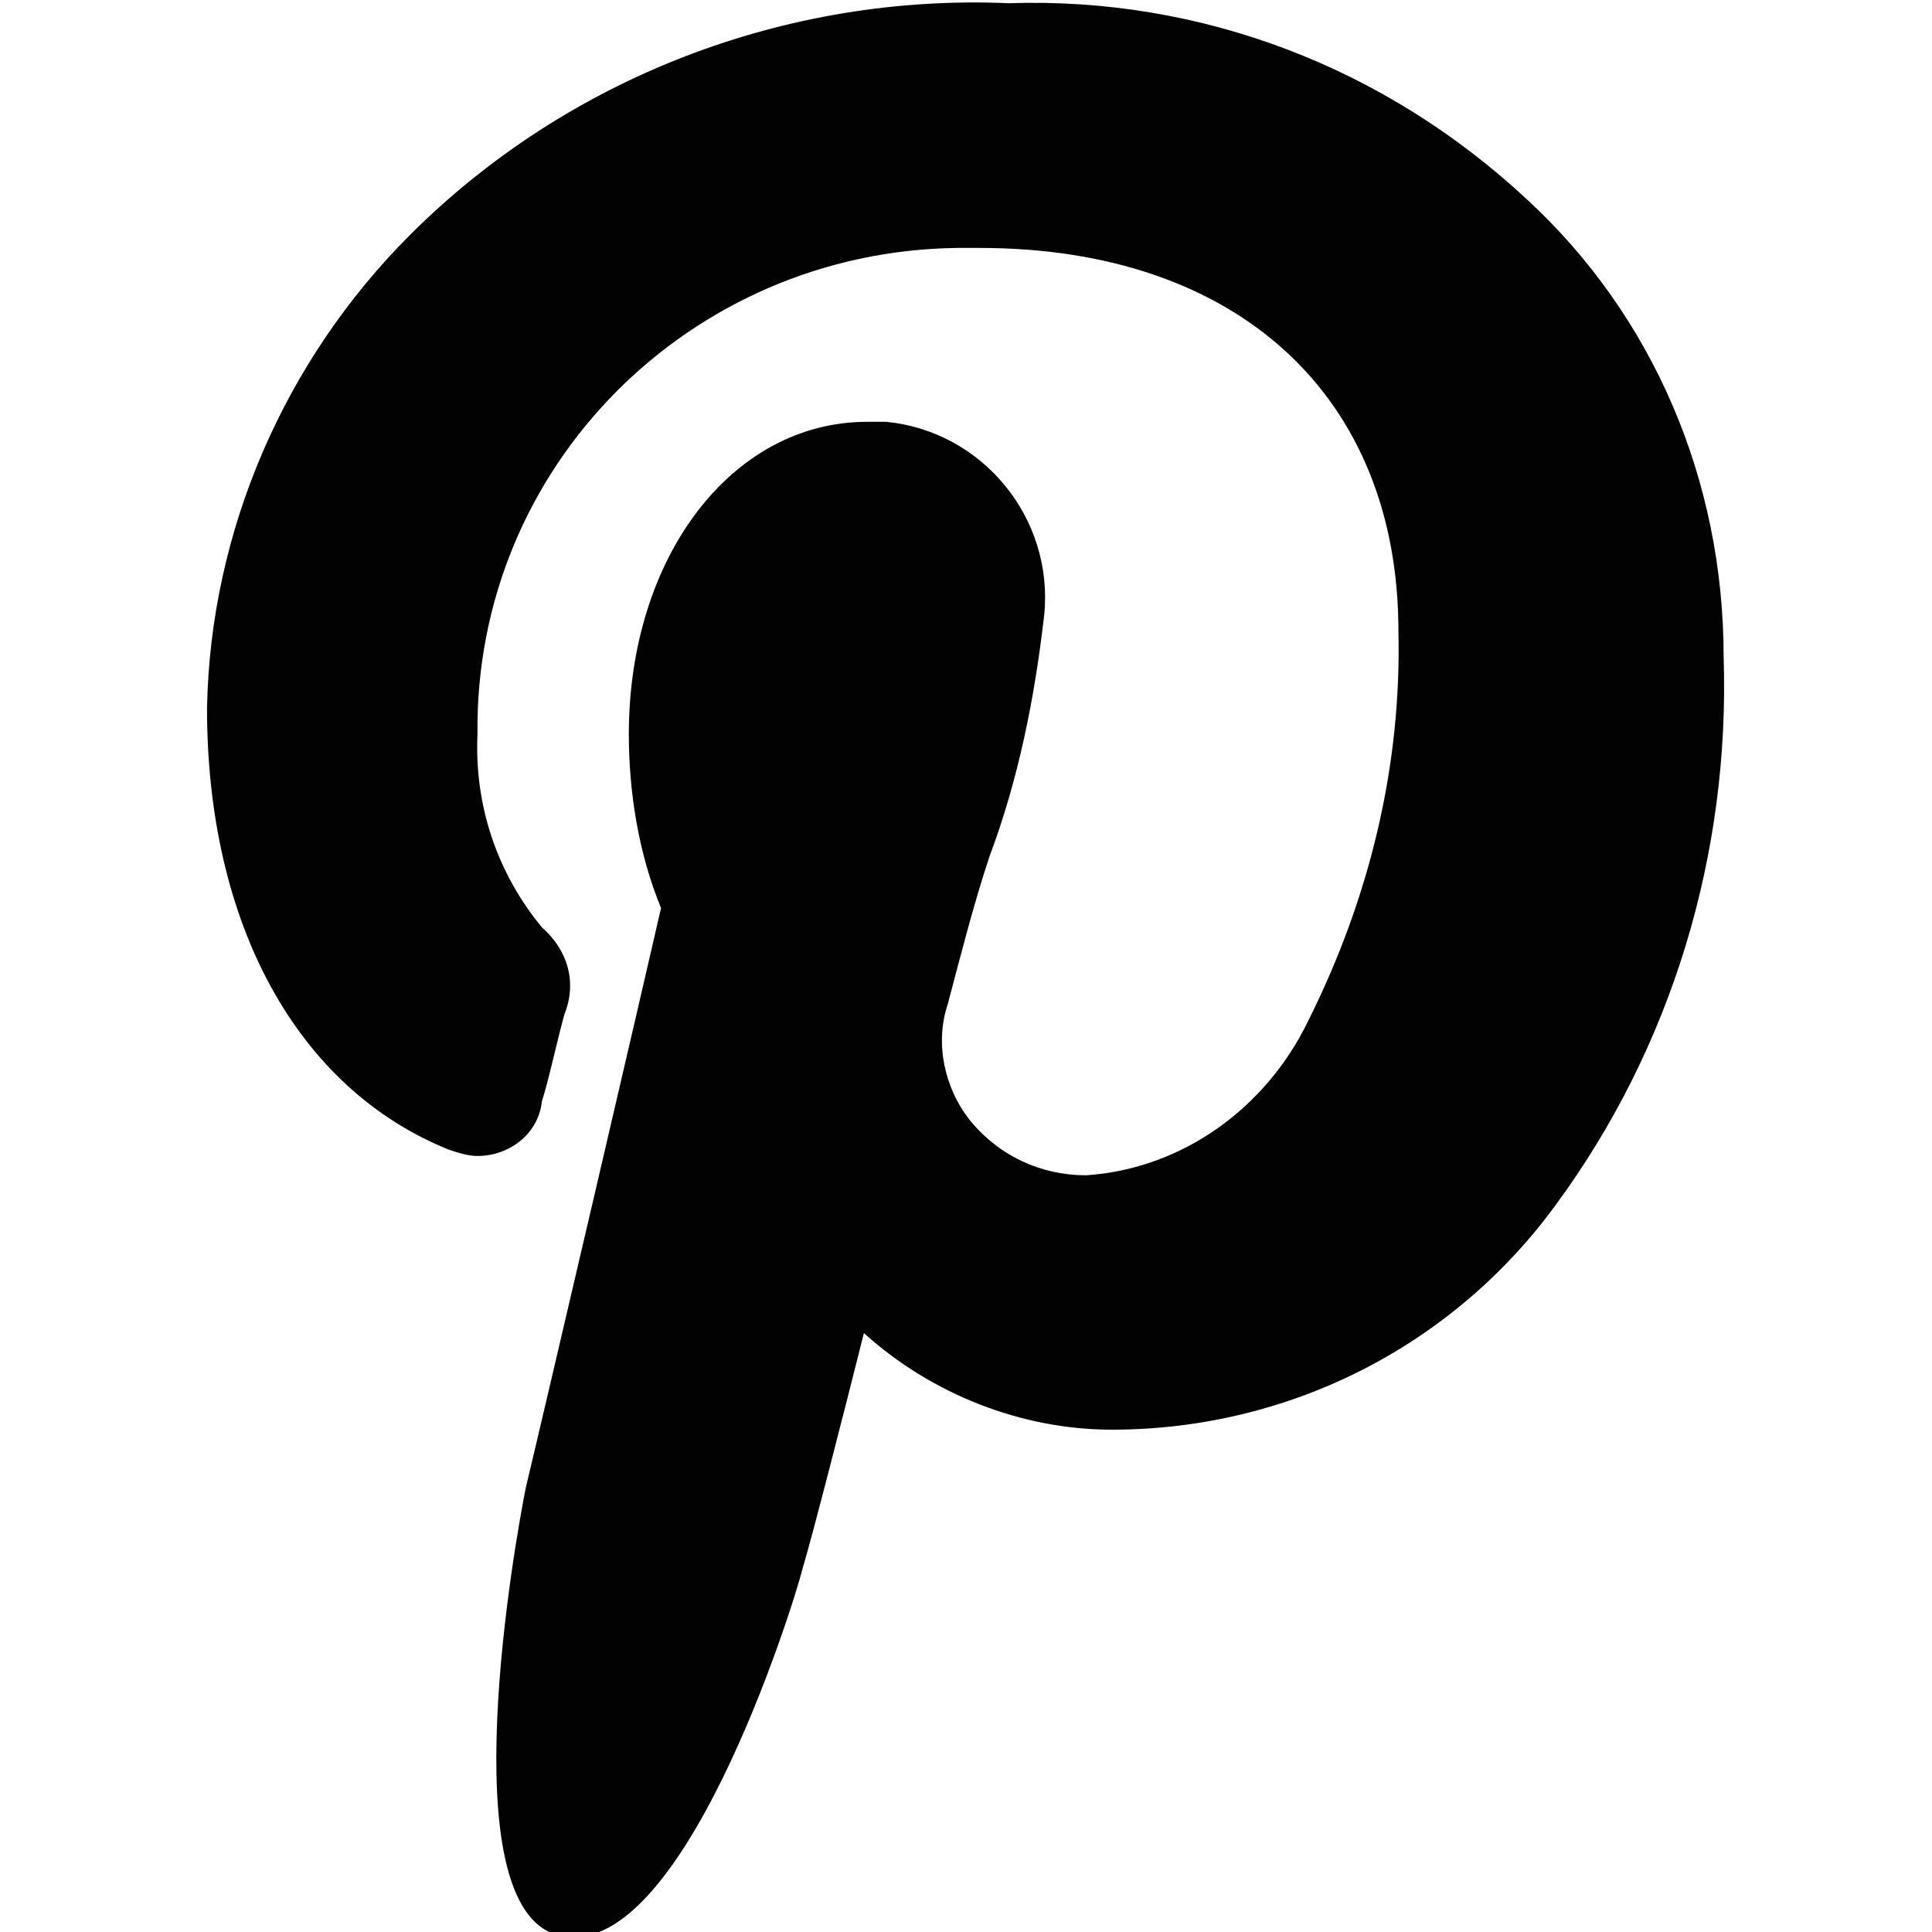 <?xml version="1.0" encoding="utf-8"?>
<!-- Generator: Adobe Illustrator 22.1.0, SVG Export Plug-In . SVG Version: 6.00 Build 0)  -->
<svg xmlns="http://www.w3.org/2000/svg" xmlns:xlink="http://www.w3.org/1999/xlink" version="1.1" id="Layer_1" x="0px" y="0px" viewBox="0 0 60 60" style="enable-background:new 0 0 60 60;" xml:space="preserve" width="60" height="60">
<style type="text/css">
	.st0{fill:#020203;}
</style>
<g id="_006-pinterest" transform="translate(989.329 6159)">
	<path id="XMLID_799_" class="st0" d="M-941.9-6152.8c-4.4-4.1-10.1-6.3-16.1-6.1c-6.9-0.3-13.7,2.3-18.6,7.2   c-3.9,3.9-6.2,9.2-6.3,14.7c0,6.7,2.8,11.8,7.5,13.7c0.3,0.1,0.6,0.2,0.9,0.2c1,0,1.9-0.7,2-1.7c0.2-0.6,0.5-2,0.7-2.7   c0.4-1,0.1-2-0.7-2.7c-1.4-1.7-2.1-3.8-2-6c-0.1-8.3,6.6-15,14.9-15.1c0.2,0,0.4,0,0.7,0c8,0,13,4.6,13,11.9   c0.1,4.2-0.9,8.3-2.8,12.1c-1.3,2.7-3.9,4.6-6.9,4.8c-1.4,0-2.7-0.6-3.6-1.7c-0.8-1-1.1-2.4-0.7-3.6c0.4-1.5,0.8-3.1,1.3-4.6   c0.9-2.4,1.4-4.9,1.7-7.5c0.3-3-1.9-5.7-4.9-6c-0.2,0-0.4,0-0.6,0c-4.2,0-7.4,4.2-7.4,9.7c0,1.8,0.3,3.7,1,5.4   c-0.5,2.2-3.6,15.5-4.2,18c-0.3,1.5-2.4,13,1,13.9c3.8,1,7.3-10.2,7.6-11.4c0.3-1,1.3-4.9,1.9-7.3c2.1,1.9,4.9,3,7.7,3   c5.5,0,10.6-2.6,13.8-7c3.6-4.9,5.4-10.9,5.2-17C-935.8-6144.1-938-6149.2-941.9-6152.8z"/>
</g>
</svg>
